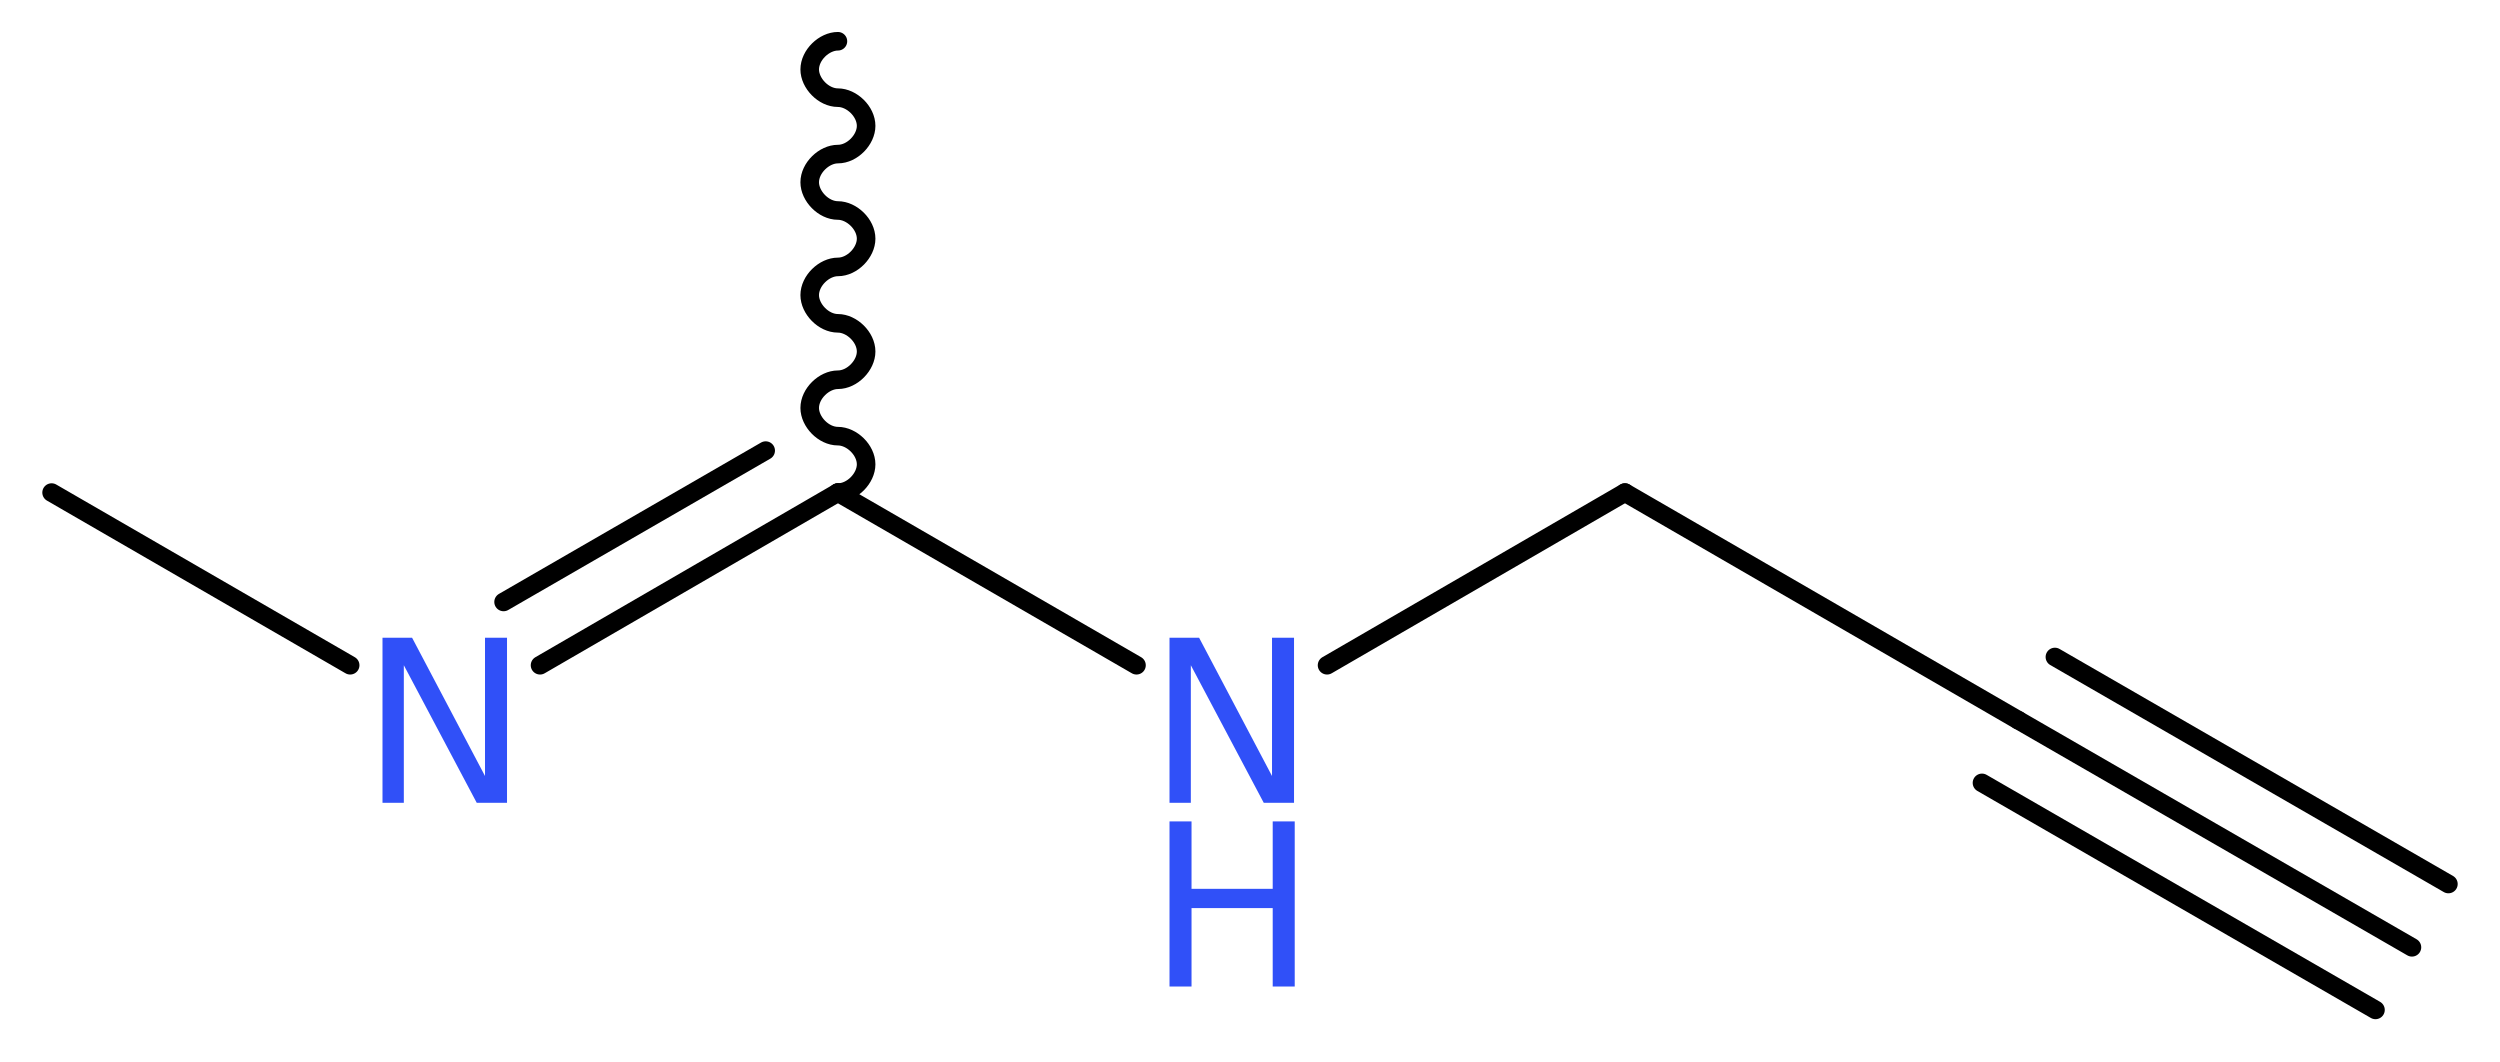 <?xml version='1.0' encoding='UTF-8'?>
<!DOCTYPE svg PUBLIC "-//W3C//DTD SVG 1.1//EN" "http://www.w3.org/Graphics/SVG/1.1/DTD/svg11.dtd">
<svg version='1.2' xmlns='http://www.w3.org/2000/svg' xmlns:xlink='http://www.w3.org/1999/xlink' width='36.34mm' height='15.43mm' viewBox='0 0 36.34 15.43'>
  <desc>Generated by the Chemistry Development Kit (http://github.com/cdk)</desc>
  <g stroke-linecap='round' stroke-linejoin='round' stroke='#000000' stroke-width='.27' fill='#3050F8'>
    <rect x='.0' y='.0' width='37.0' height='16.0' fill='#FFFFFF' stroke='none'/>
    <g id='mol1' class='mol'>
      <g id='mol1bnd1' class='bond'>
        <line x1='35.06' y1='13.77' x2='29.34' y2='10.47'/>
        <line x1='34.53' y1='14.68' x2='28.81' y2='11.38'/>
        <line x1='35.59' y1='12.85' x2='29.87' y2='9.55'/>
      </g>
      <line id='mol1bnd2' class='bond' x1='29.34' y1='10.47' x2='23.62' y2='7.16'/>
      <line id='mol1bnd3' class='bond' x1='23.62' y1='7.16' x2='19.29' y2='9.67'/>
      <line id='mol1bnd4' class='bond' x1='16.52' y1='9.67' x2='12.18' y2='7.16'/>
      <path id='mol1bnd5' class='bond' d='M12.18 7.16c.21 .0 .41 -.21 .41 -.41c.0 -.21 -.21 -.41 -.41 -.41c-.21 .0 -.41 -.21 -.41 -.41c.0 -.21 .21 -.41 .41 -.41c.21 .0 .41 -.21 .41 -.41c.0 -.21 -.21 -.41 -.41 -.41c-.21 .0 -.41 -.21 -.41 -.41c.0 -.21 .21 -.41 .41 -.41c.21 .0 .41 -.21 .41 -.41c.0 -.21 -.21 -.41 -.41 -.41c-.21 .0 -.41 -.21 -.41 -.41c.0 -.21 .21 -.41 .41 -.41c.21 .0 .41 -.21 .41 -.41c.0 -.21 -.21 -.41 -.41 -.41c-.21 .0 -.41 -.21 -.41 -.41c.0 -.21 .21 -.41 .41 -.41' fill='none' stroke='#000000' stroke-width='.27'/>
      <g id='mol1bnd6' class='bond'>
        <line x1='7.85' y1='9.67' x2='12.18' y2='7.16'/>
        <line x1='7.32' y1='8.75' x2='11.13' y2='6.55'/>
      </g>
      <line id='mol1bnd7' class='bond' x1='5.09' y1='9.67' x2='.75' y2='7.16'/>
      <g id='mol1atm4' class='atom'>
        <path d='M17.0 9.27h.43l1.06 2.01v-2.01h.32v2.4h-.44l-1.06 -2.0v2.0h-.31v-2.4z' stroke='none'/>
        <path d='M17.0 11.94h.32v.98h1.18v-.98h.32v2.4h-.32v-1.14h-1.18v1.14h-.32v-2.4z' stroke='none'/>
      </g>
      <path id='mol1atm7' class='atom' d='M5.56 9.27h.43l1.06 2.01v-2.01h.32v2.4h-.44l-1.06 -2.0v2.0h-.31v-2.4z' stroke='none'/>
    </g>
  </g>
</svg>
